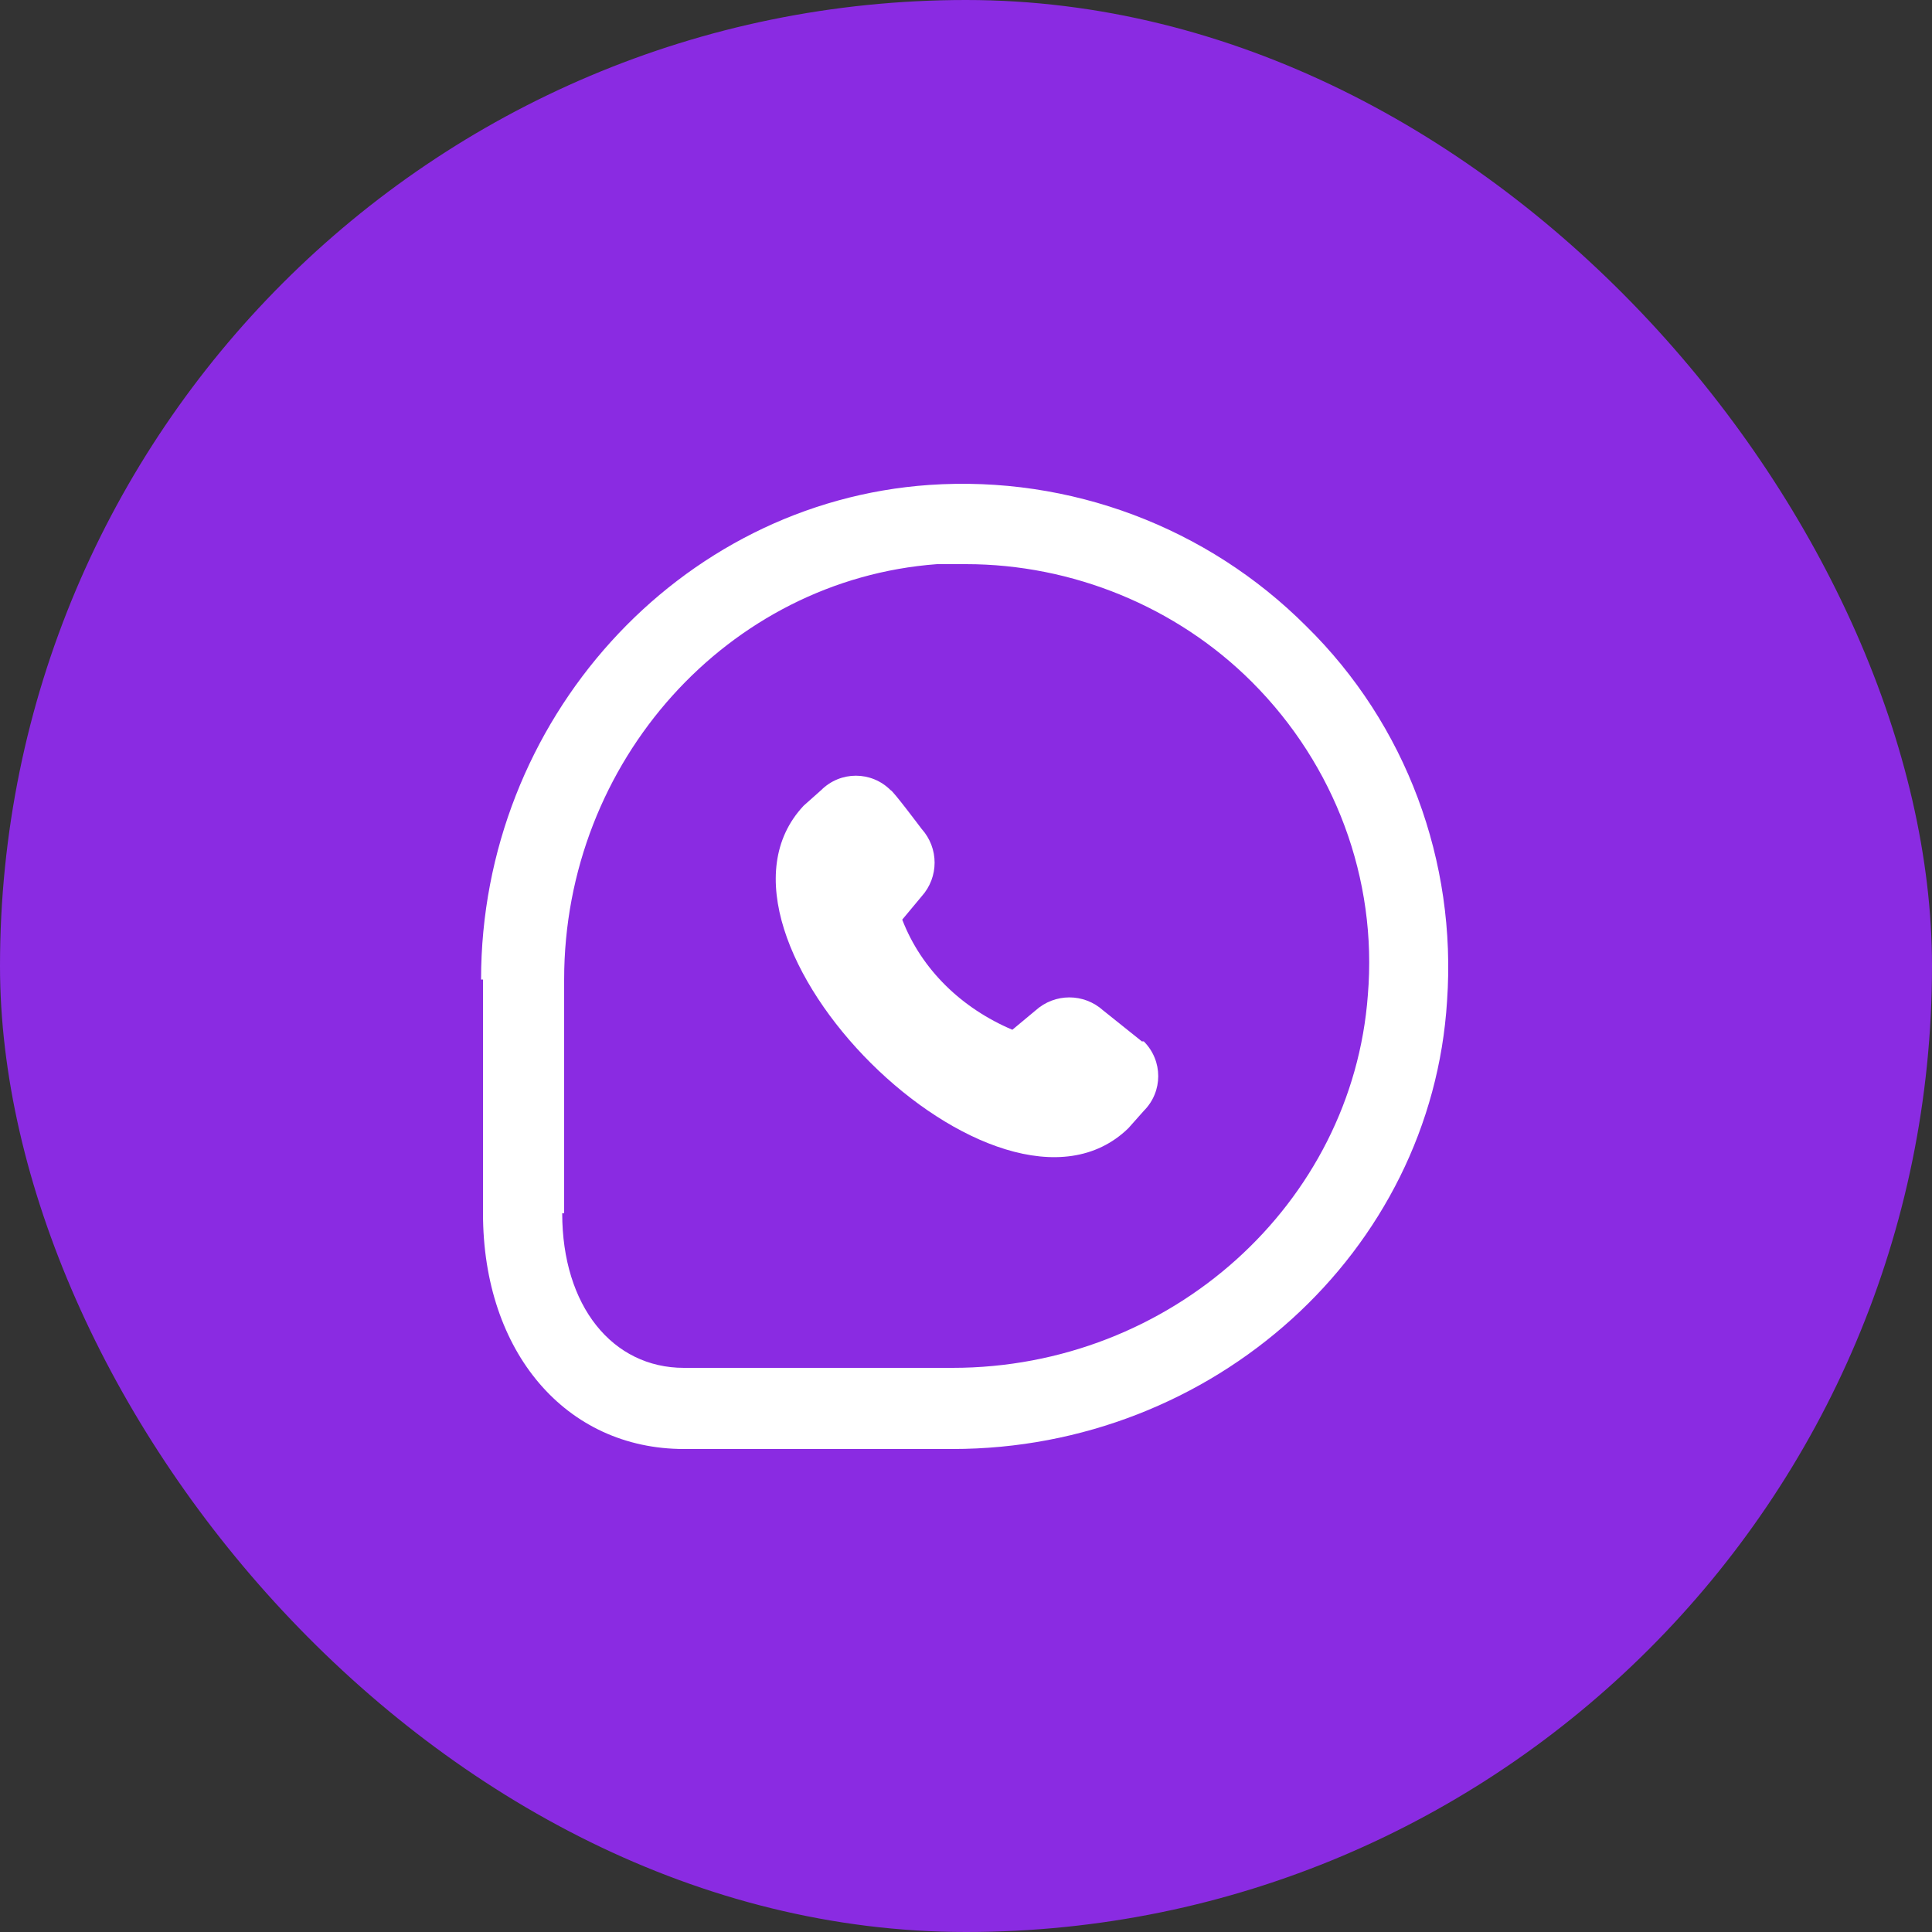<svg viewBox="0 0 10 10" xmlns="http://www.w3.org/2000/svg" id="Icons"><rect x="0" y="0" width="10" height="10" fill="#333333" stroke="none"/><defs><style>.cls-1{fill:#fff;}.cls-2{fill:#8a2be2;}</style></defs><rect ry="5" rx="5" height="10" width="10" y="0" x="0" class="cls-2"></rect><path d="M5.91,5.39s-.2-.16-.2-.16c-.1-.09-.25-.09-.35,0l-.12.1c-.26-.11-.47-.31-.57-.57l.1-.12c.09-.1.09-.25,0-.35,0,0-.15-.2-.16-.2-.1-.1-.26-.1-.36,0l-.09.08c-.64.68,1.01,2.32,1.68,1.67l.08-.09c.1-.1.1-.26,0-.36Z" class="cls-1"></path><path d="M2.5,5.07v1.21c0,.72.43,1.22,1.04,1.22h1.39c1.35,0,2.48-1.02,2.56-2.32.05-.72-.21-1.43-.73-1.94-.51-.51-1.22-.78-1.95-.73-1.3.09-2.32,1.22-2.32,2.56ZM2.92,6.28v-1.21c0-1.13.85-2.07,1.93-2.15.05,0,.1,0,.15,0,.55,0,1.09.22,1.48.61.43.43.65,1.02.6,1.62-.08,1.08-1.02,1.93-2.15,1.93h-1.39c-.37,0-.63-.32-.63-.8h0Z" class="cls-1"></path></svg>